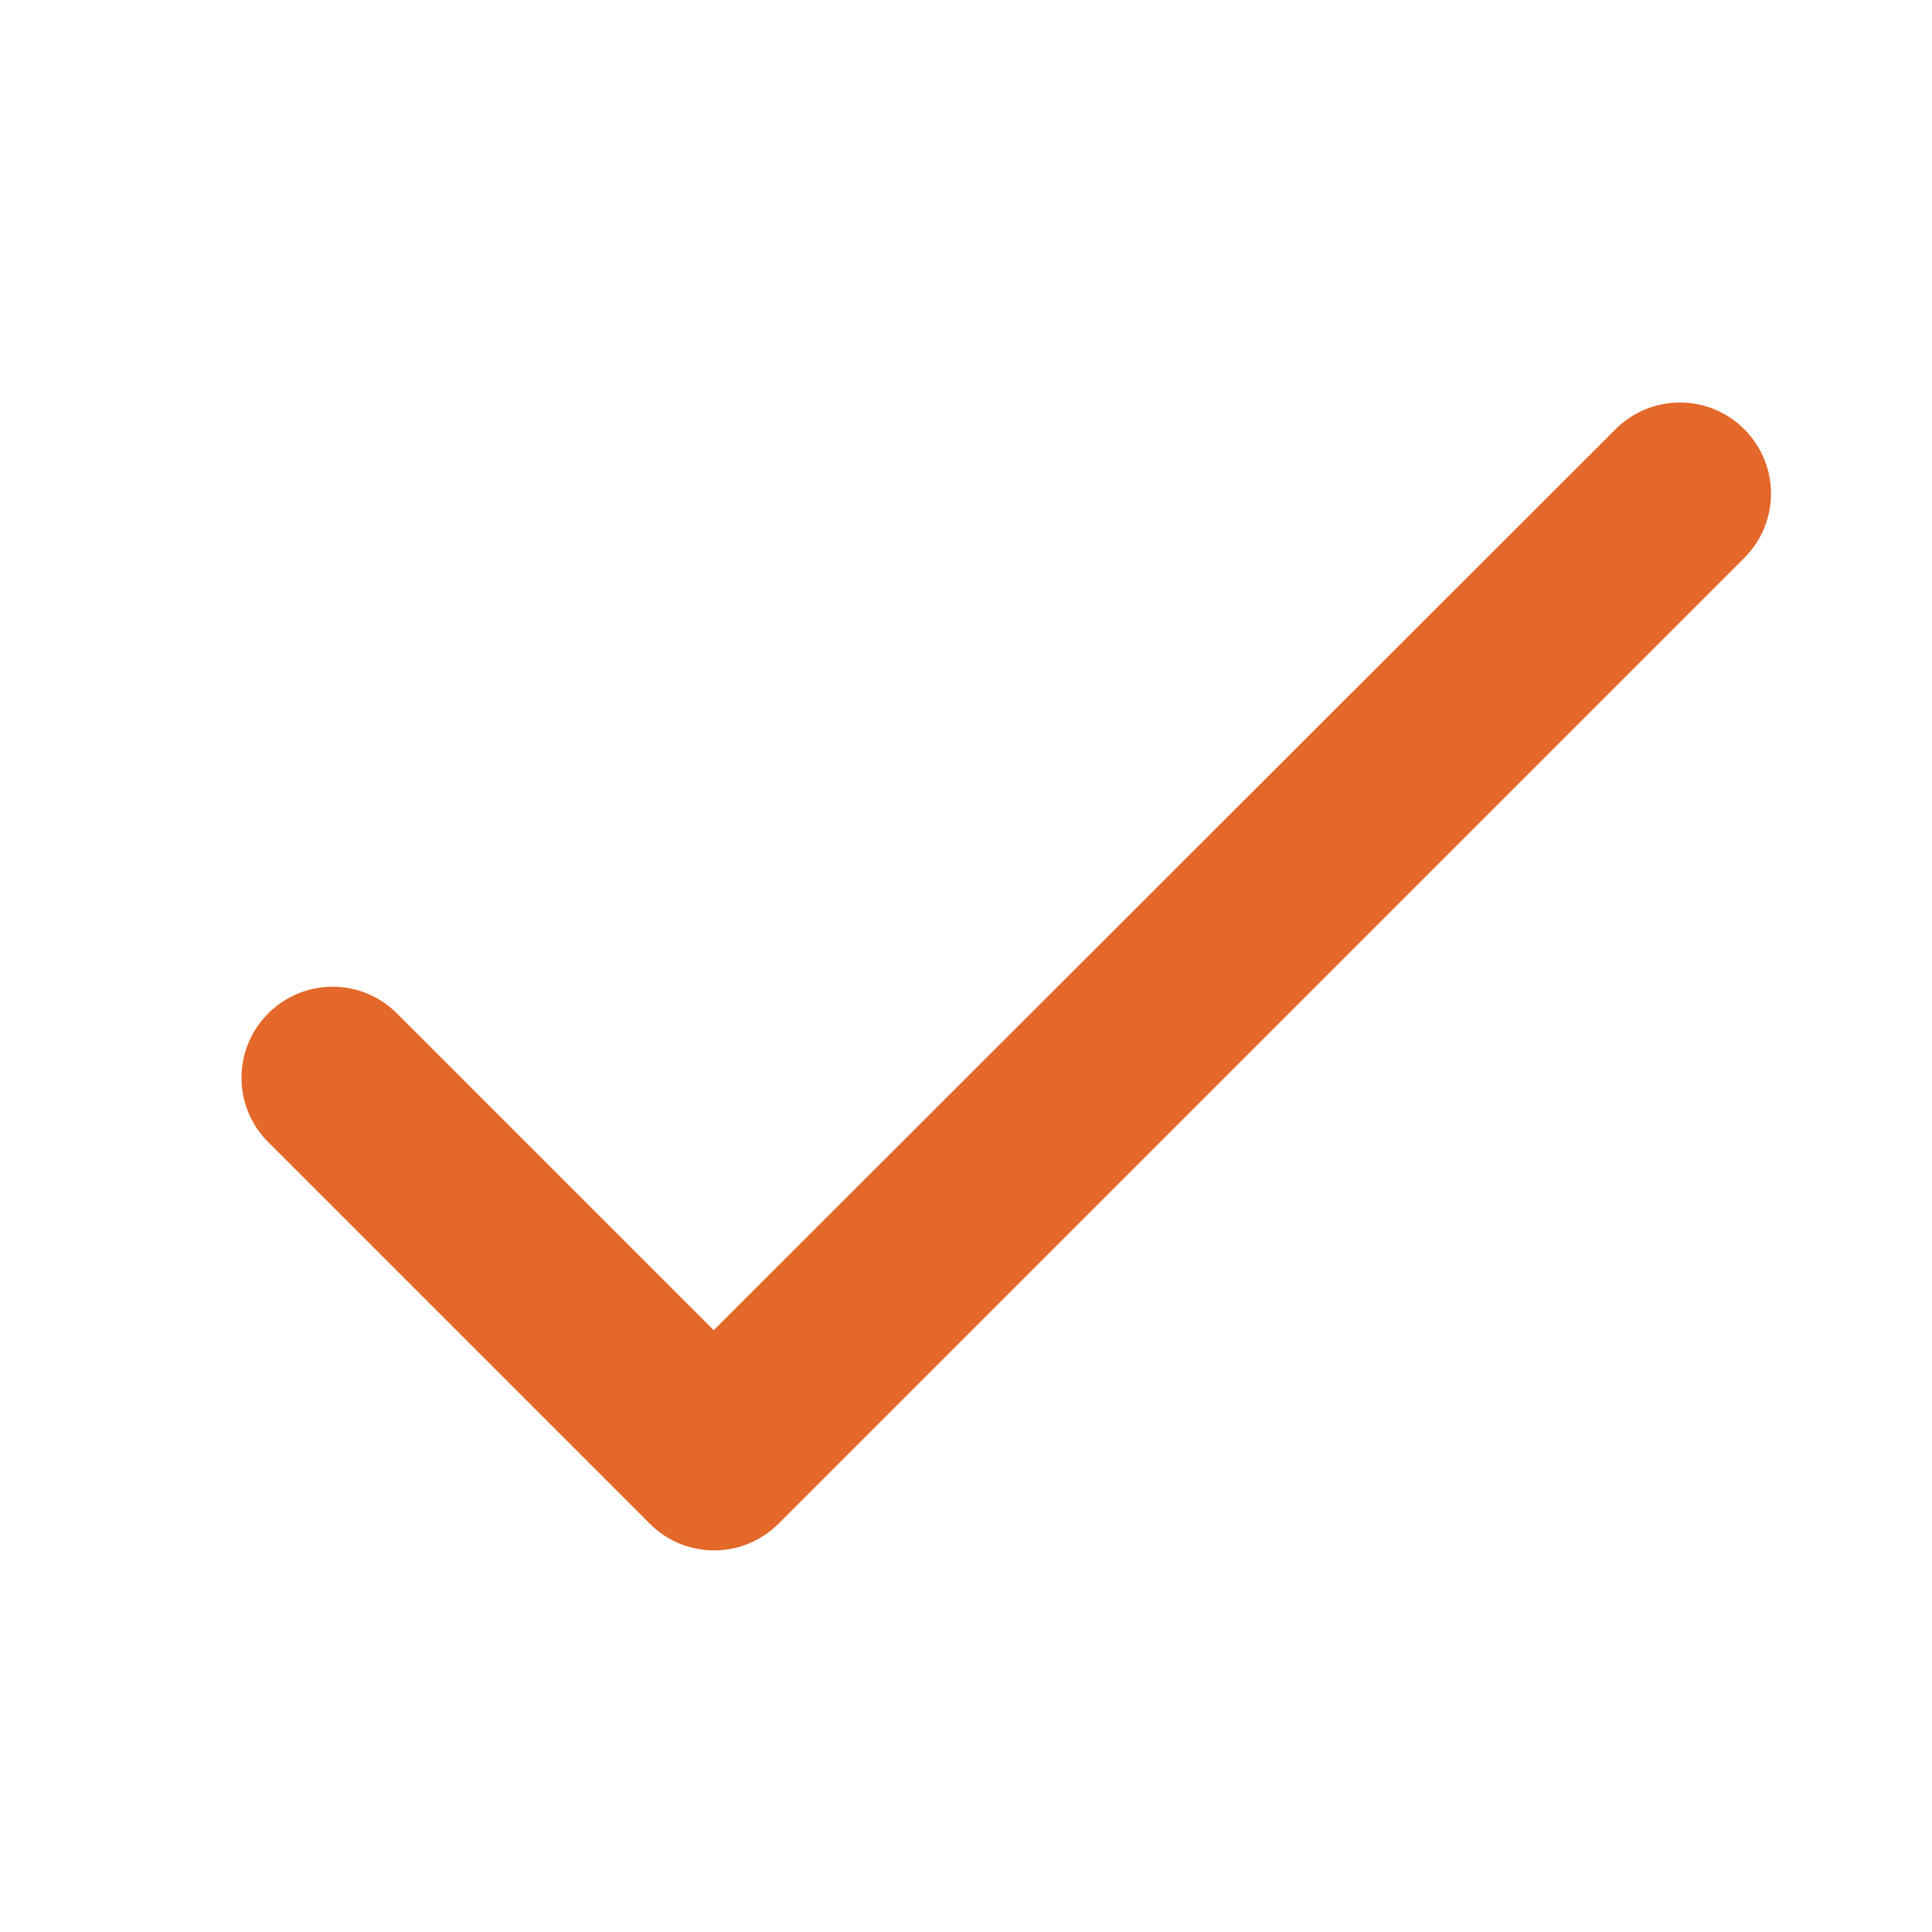 <svg width="24" height="24" viewBox="0 0 24 24" fill="none" xmlns="http://www.w3.org/2000/svg">
<path d="M8.866 16.524L4.931 12.589C4.488 12.147 3.774 12.147 3.332 12.589C2.889 13.031 2.889 13.746 3.332 14.188L8.072 18.928C8.514 19.37 9.228 19.37 9.671 18.928L21.668 6.931C22.111 6.488 22.111 5.774 21.668 5.332C21.226 4.889 20.512 4.889 20.069 5.332L8.866 16.524Z" fill="#E3682A"/>
</svg>
